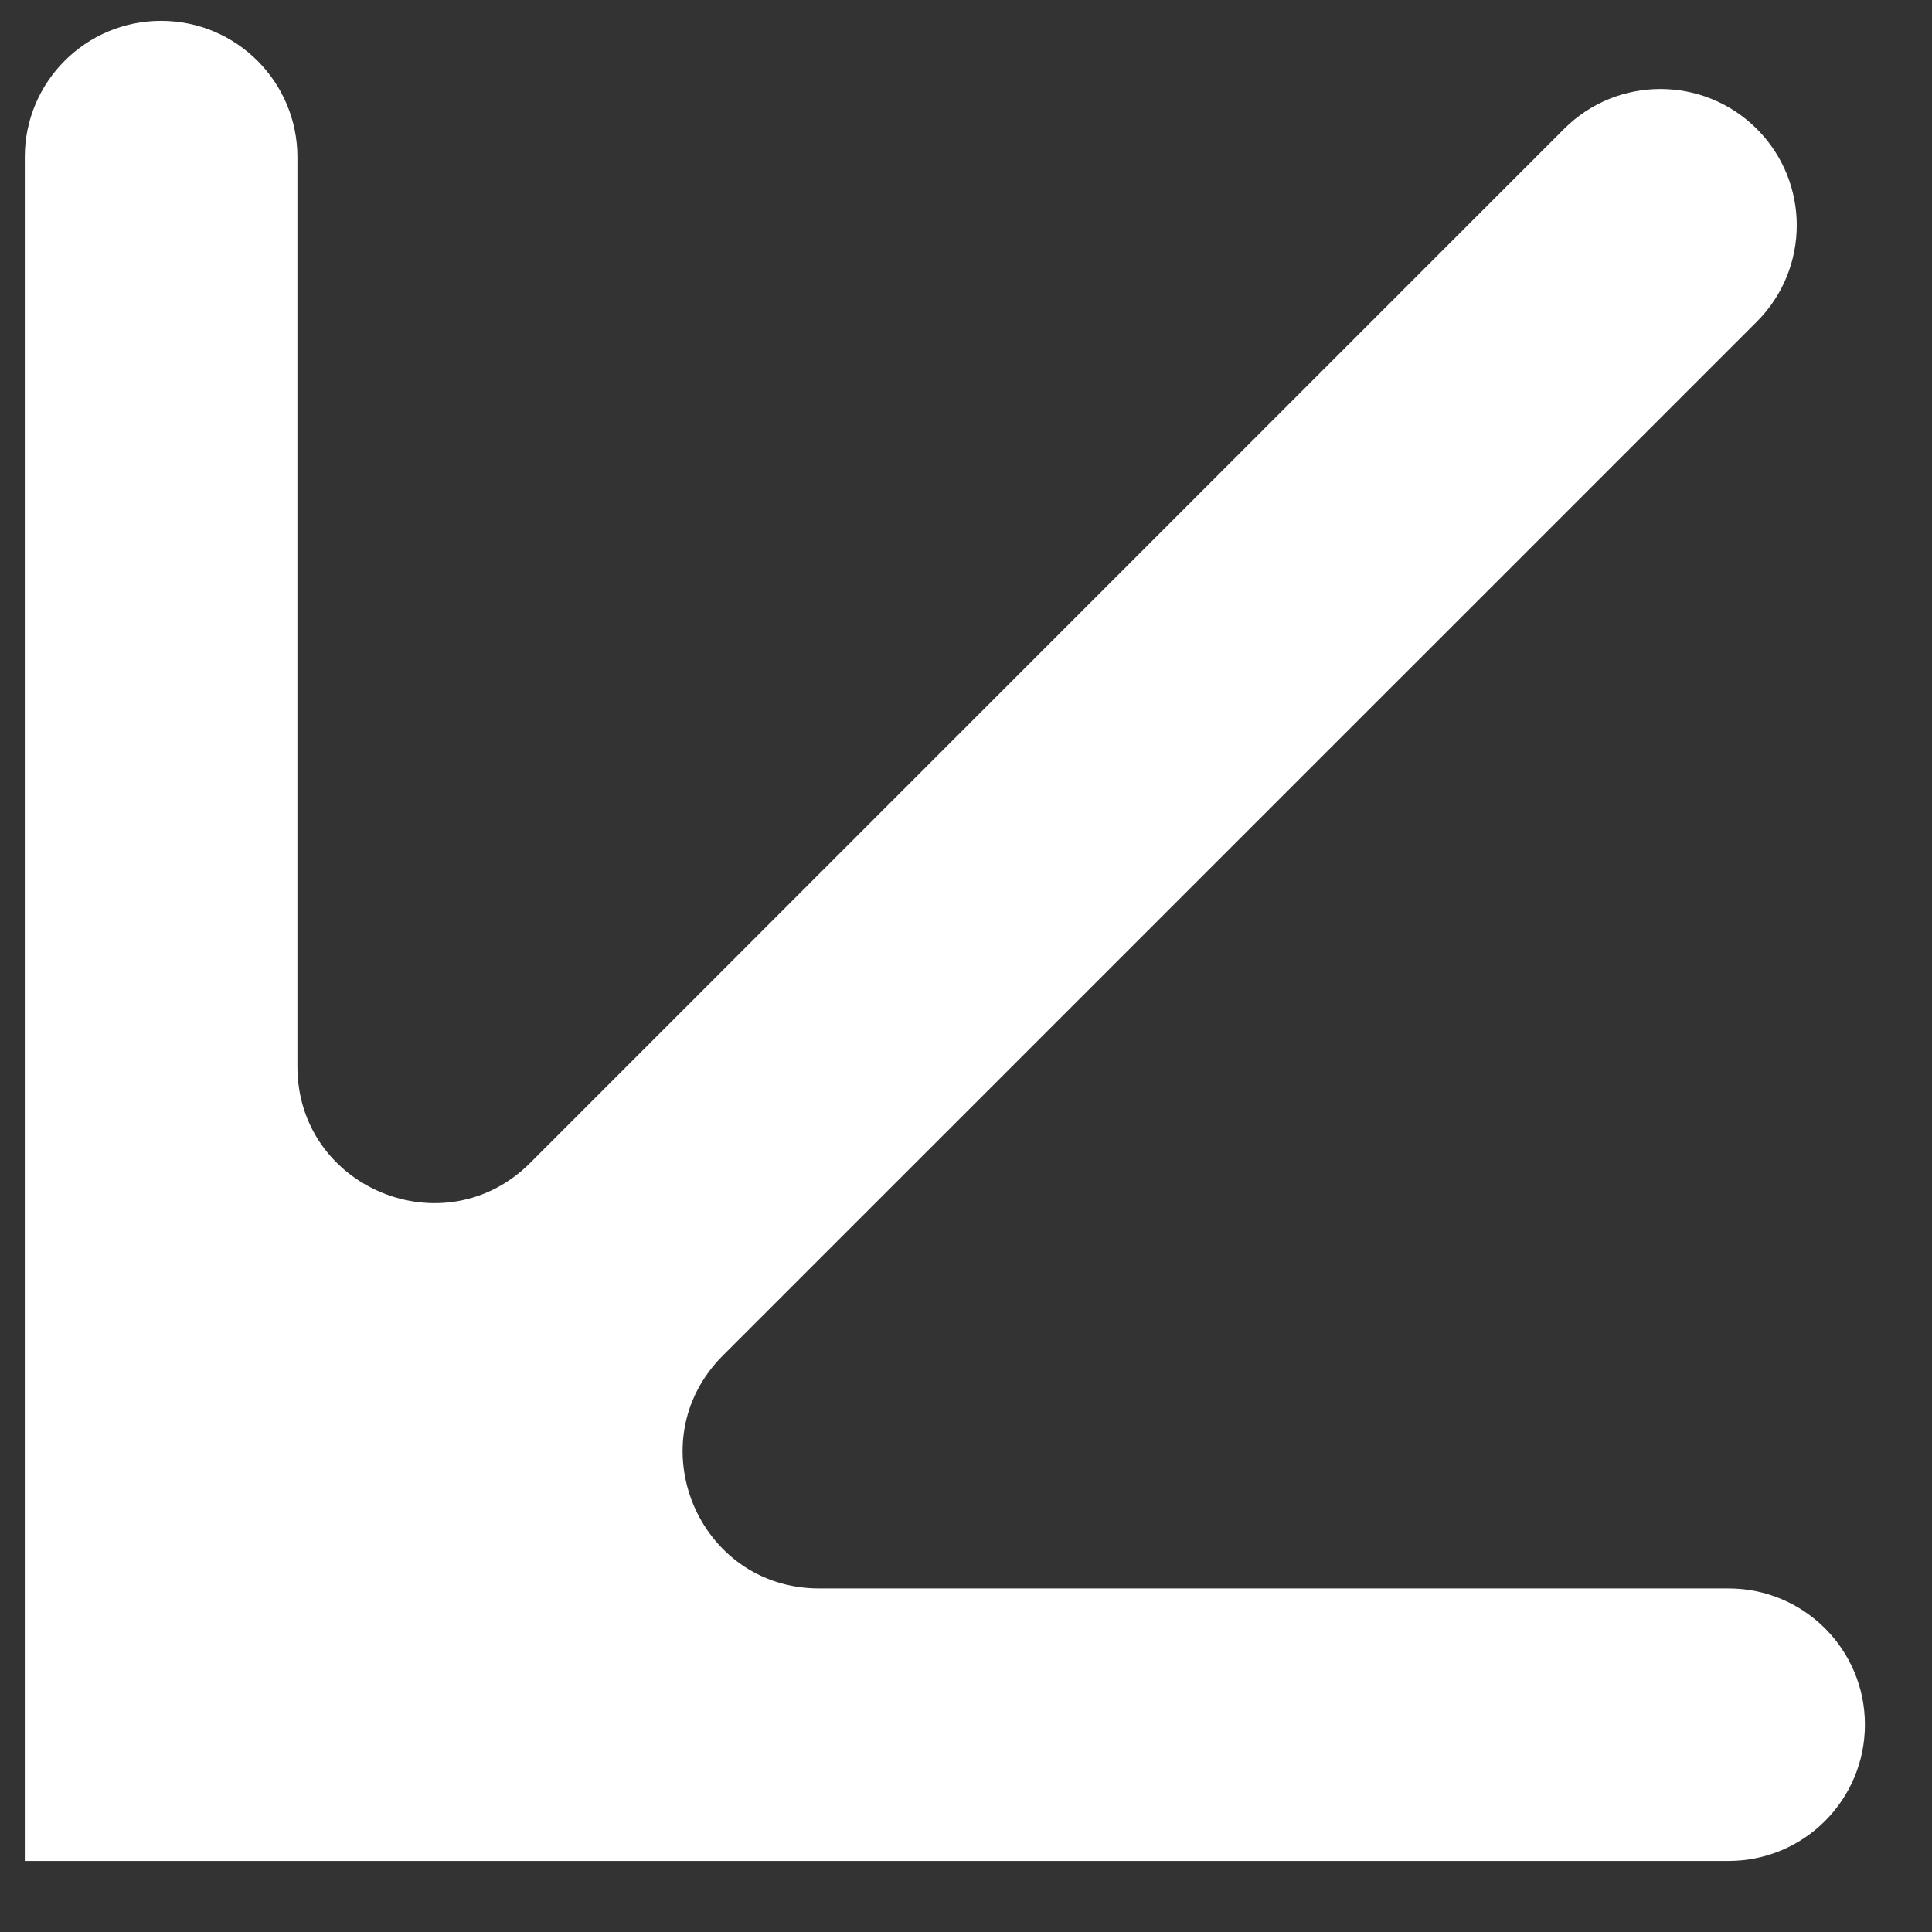 <?xml version="1.0" encoding="UTF-8"?> <svg xmlns="http://www.w3.org/2000/svg" width="18" height="18" viewBox="0 0 18 18" fill="none"><rect x="0" y="0" width="18" height="18" fill="#333333" stroke="none"/> <path fill-rule="evenodd" clip-rule="evenodd" d="M17.375 16.068C17.375 16.77 16.806 17.338 16.105 17.338H0.231V1.464C0.231 0.763 0.799 0.194 1.501 0.194C2.202 0.194 2.771 0.763 2.771 1.464V9.937C2.771 11.068 4.138 11.635 4.939 10.835L14.572 1.201C15.068 0.705 15.872 0.705 16.368 1.201C16.864 1.697 16.864 2.501 16.368 2.997L6.734 12.63C5.934 13.431 6.501 14.799 7.632 14.799H16.105C16.806 14.799 17.375 15.367 17.375 16.068Z" fill="white"></path> </svg> 